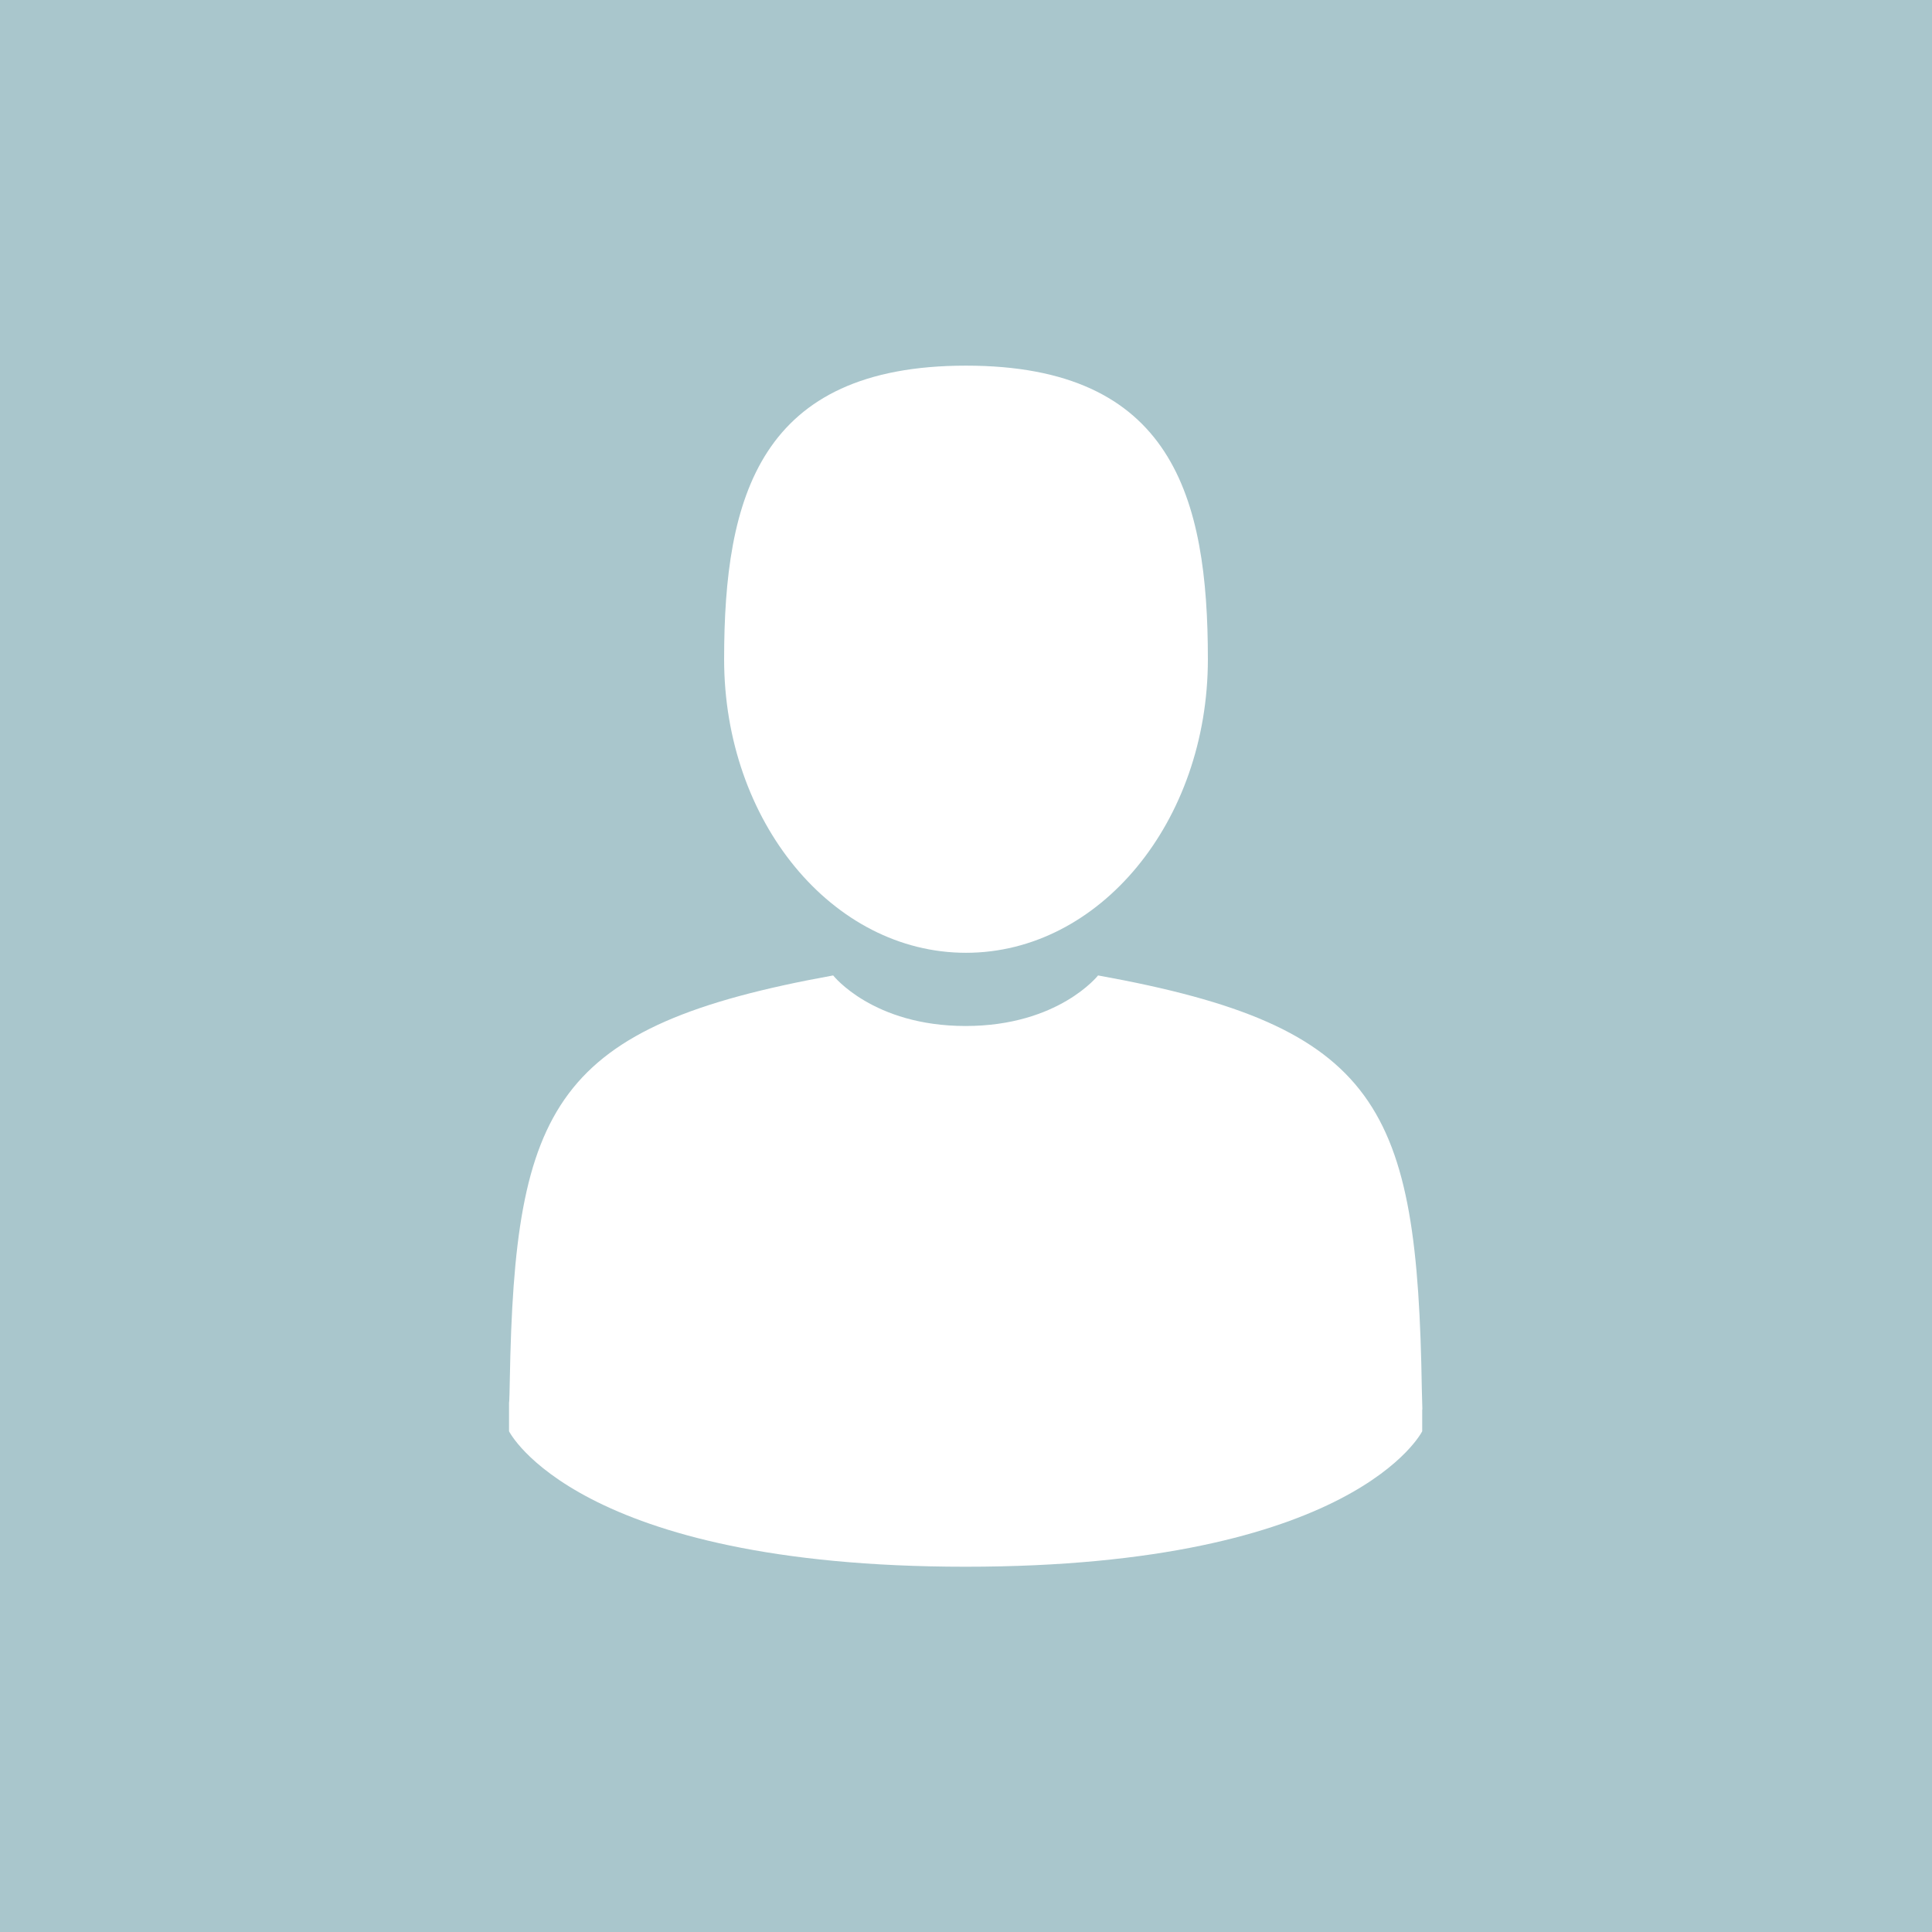 <?xml version="1.0" encoding="utf-8"?>
<!-- Generator: Adobe Illustrator 22.0.0, SVG Export Plug-In . SVG Version: 6.00 Build 0)  -->
<svg version="1.1" id="Capa_1" xmlns="http://www.w3.org/2000/svg" xmlns:xlink="http://www.w3.org/1999/xlink" x="0px" y="0px"
	 viewBox="0 0 512 512" style="enable-background:new 0 0 512 512;" xml:space="preserve">
<style type="text/css">
	.st0{fill:#a9c6cc;}
	.st1{fill:#FFFFFF;}
</style>
<rect class="st0" width="512" height="512"/>
<g>
	<path class="st1" d="M256,252.5c35.4,0,64.1-34.8,64.1-77.8s-9.4-77.8-64.1-77.8s-64.1,34.8-64.1,77.8S220.6,252.5,256,252.5z"/>
	<path class="st1" d="M135,371.3C135,368.7,135,370.6,135,371.3L135,371.3z"/>
	<path class="st1" d="M377,373.4C377,372.6,377,368.4,377,373.4L377,373.4z"/>
	<path class="st1" d="M376.8,368.2c-1.2-74.9-11-96.2-85.8-109.7c0,0-10.5,13.4-35.1,13.4s-35.1-13.4-35.1-13.4
		c-74,13.4-84.4,34.4-85.7,107.3c-0.1,6-0.2,6.3-0.2,5.6c0,1.3,0,3.7,0,7.9c0,0,17.8,35.9,121,35.9s121-35.9,121-35.9
		c0-2.7,0-4.5,0-5.8C377,373.8,376.9,373,376.8,368.2z"/>
</g>
</svg>
